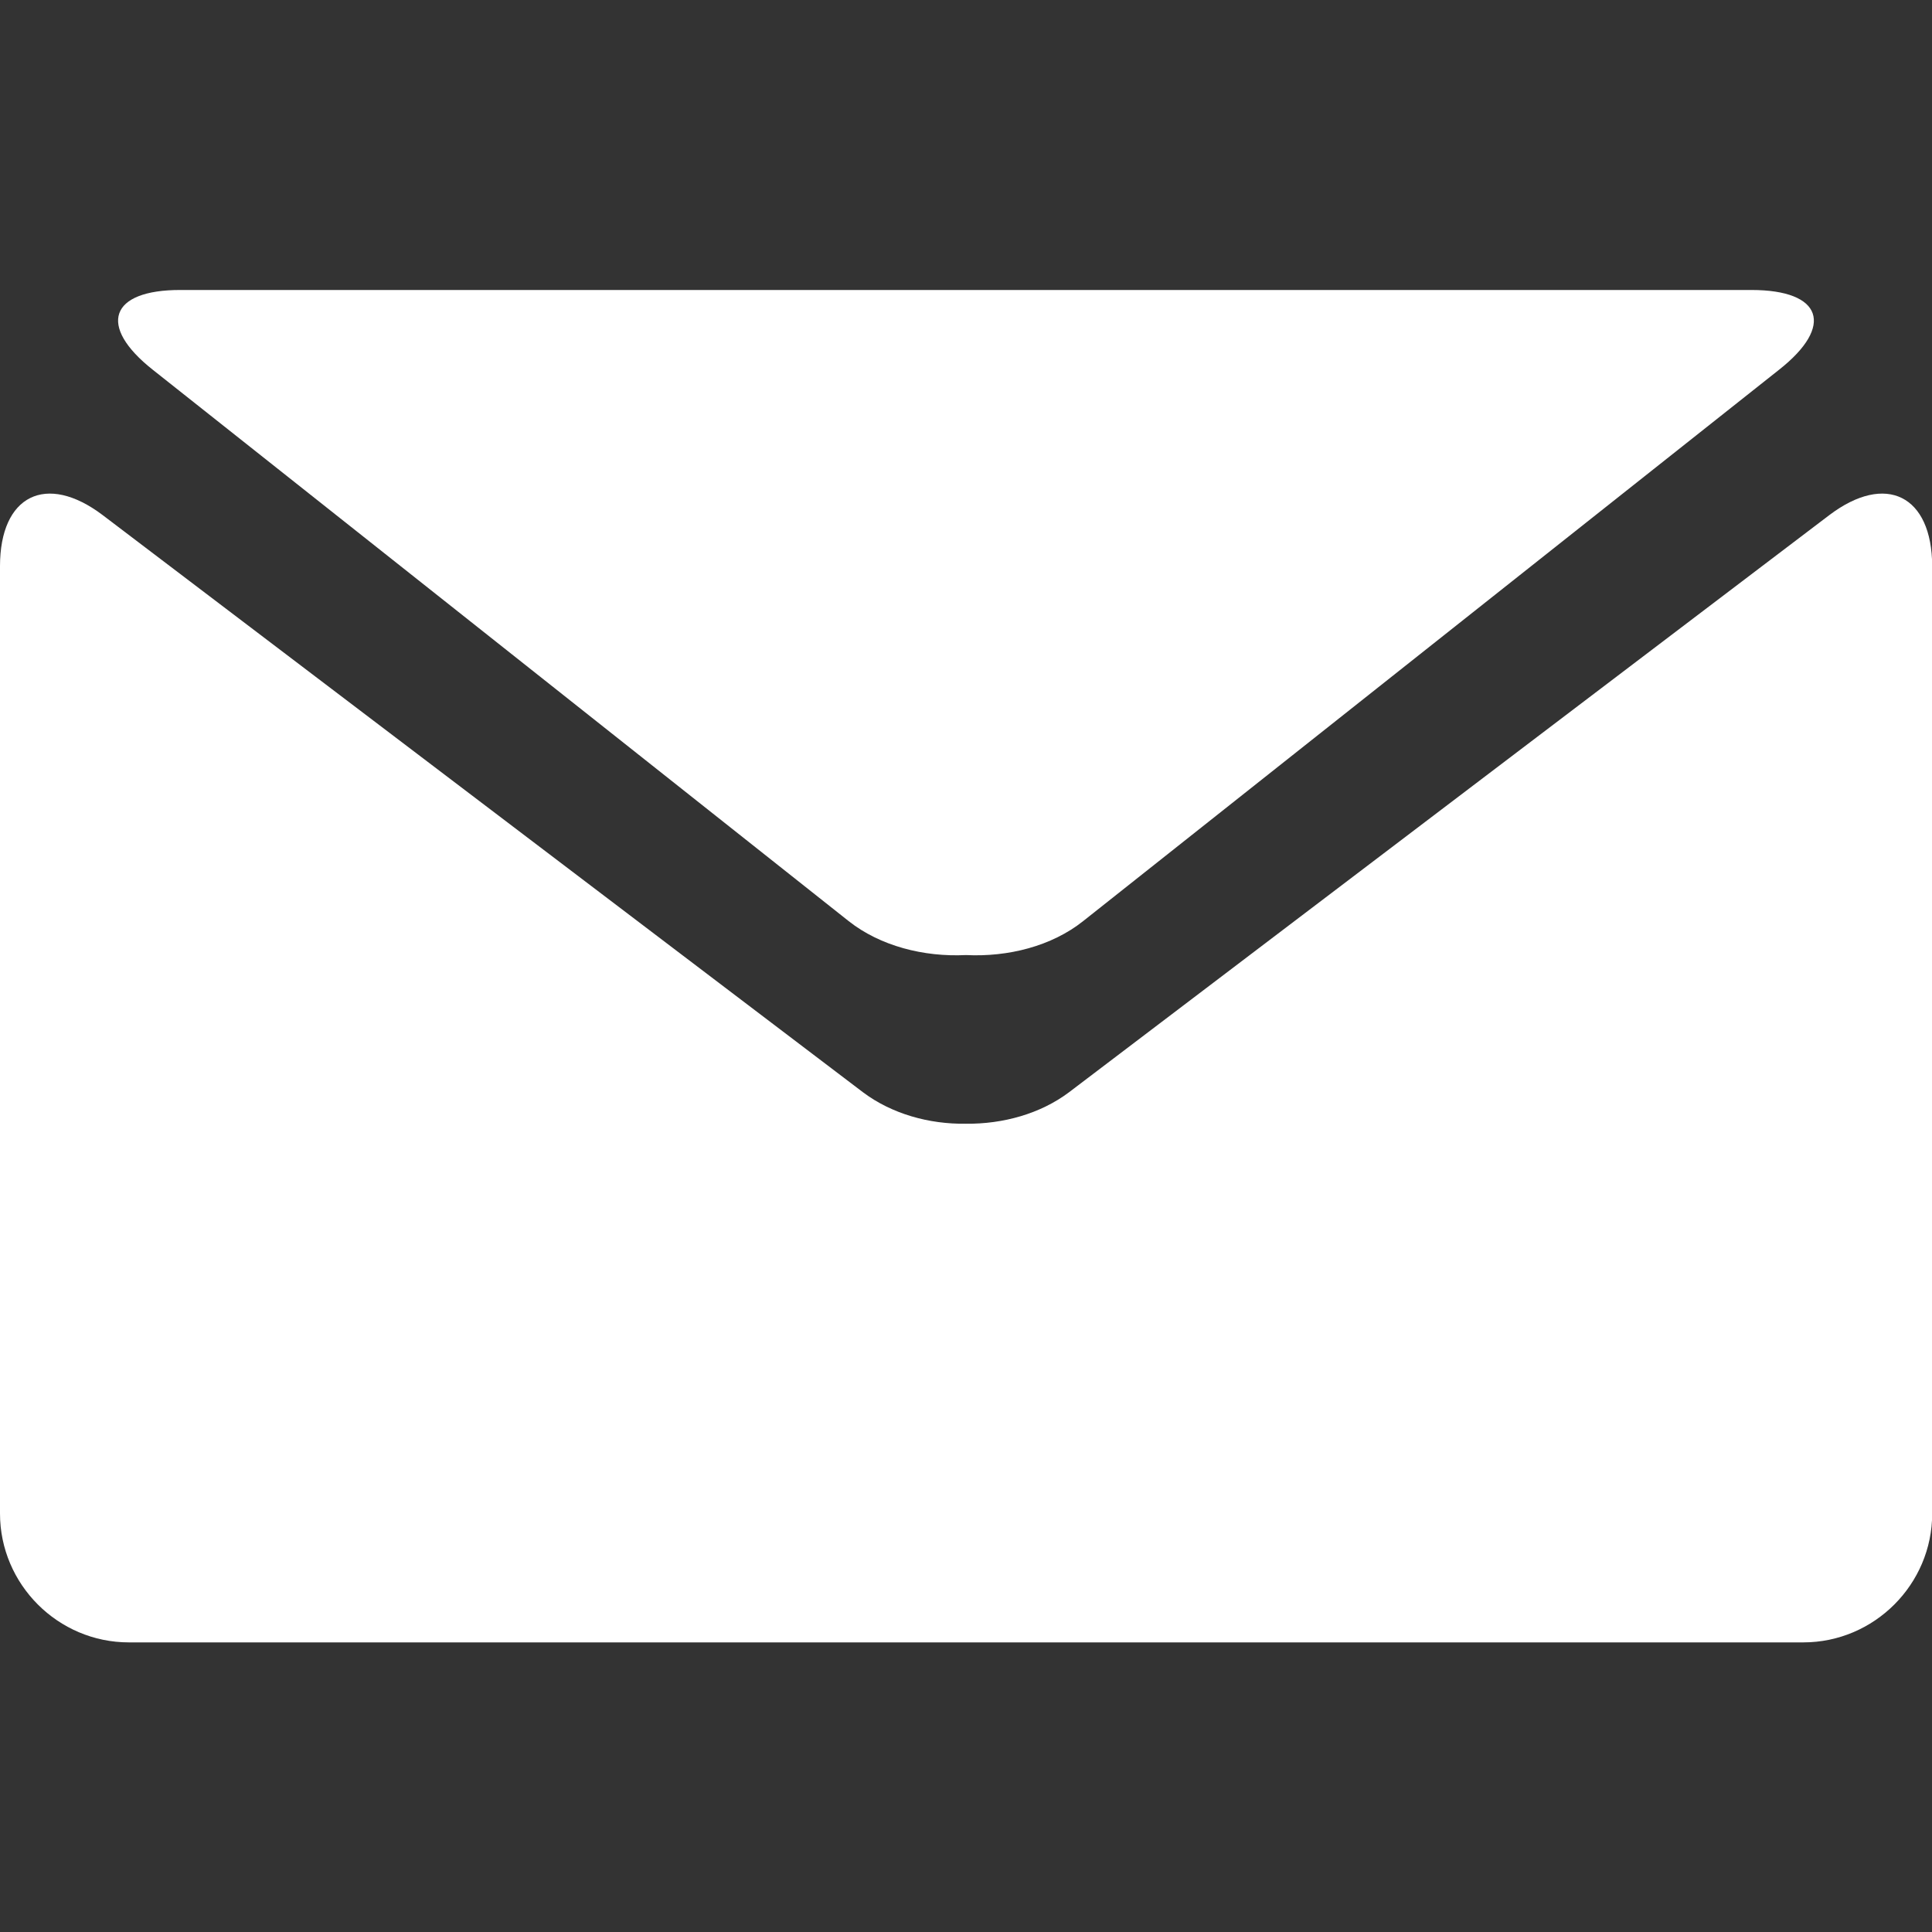 <?xml version="1.0" encoding="utf-8"?>
<!-- Generator: Adobe Illustrator 24.0.3, SVG Export Plug-In . SVG Version: 6.00 Build 0)  -->
<svg version="1.1" id="Layer_1" xmlns="http://www.w3.org/2000/svg" xmlns:xlink="http://www.w3.org/1999/xlink" x="0px" y="0px"
	 viewBox="0 0 1024 1024" style="enable-background:new 0 0 1024 1024;" xml:space="preserve">
<rect x="0" y="0" width="1024" height="1024" fill="#333333" stroke="none"/>
<style type="text/css">
	.st0{fill:#FFFFFF;}
</style>
<title></title>
<g id="icomoon-ignore">
</g>
<path class="st0" d="M81,196l368.8,292.2c16.7,13.2,39.8,19.1,62.2,18c22.3,1.1,45.4-4.7,62.1-18L942.9,196
	c29.6-23.3,22.9-42.3-14.6-42.3H95.7C58.2,153.6,51.5,172.7,81,196L81,196z M969.6,273l-403.1,306c-15.1,11.3-34.8,16.8-54.5,16.6
	c-19.7,0.3-39.4-5.3-54.5-16.6L54.4,273C24.5,250.4,0,262.5,0,300.1v502.1c0,37.5,30.7,68.3,68.3,68.3h887.5
	c37.5,0,68.3-30.7,68.3-68.3V300.1C1024,262.5,999.5,250.4,969.6,273L969.6,273z"/>
</svg>

